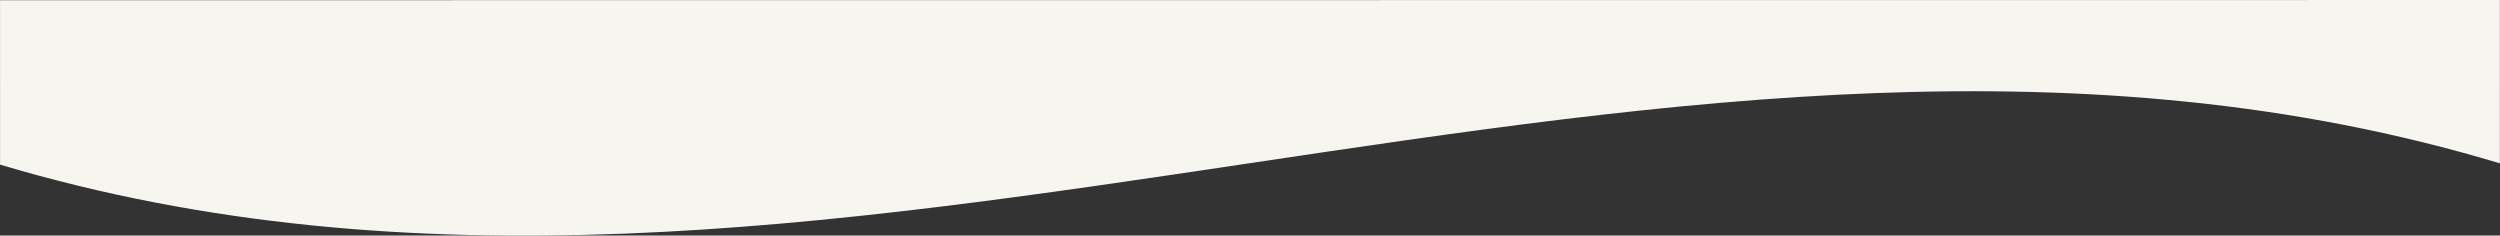 <?xml version="1.0" encoding="UTF-8" standalone="no"?>
<!DOCTYPE svg PUBLIC "-//W3C//DTD SVG 1.1//EN" "http://www.w3.org/Graphics/SVG/1.1/DTD/svg11.dtd">
<svg width="100%" height="100%" viewBox="0 0 6591 621" version="1.1" xmlns="http://www.w3.org/2000/svg" xmlns:xlink="http://www.w3.org/1999/xlink" xml:space="preserve" xmlns:serif="http://www.serif.com/" style="fill-rule:evenodd;clip-rule:evenodd;stroke-linejoin:round;stroke-miterlimit:2;">
    <rect x="0" y="0" width="6591" height="621" fill="#333333" stroke="none"/>
    <g transform="matrix(1,0,0,1,-9.615,-2930.19)">
        <g transform="matrix(3.608,-7.512,-7.512,-3.608,6157.91,-512.632)">
            <path d="M-691.874,486.144L-349.426,-226.714L-396.002,-249.088C-438.401,21.526 -695.729,193.296 -738.762,463.62L-691.874,486.144Z" style="fill:rgb(246,245,240);"/>
        </g>
    </g>
</svg>
